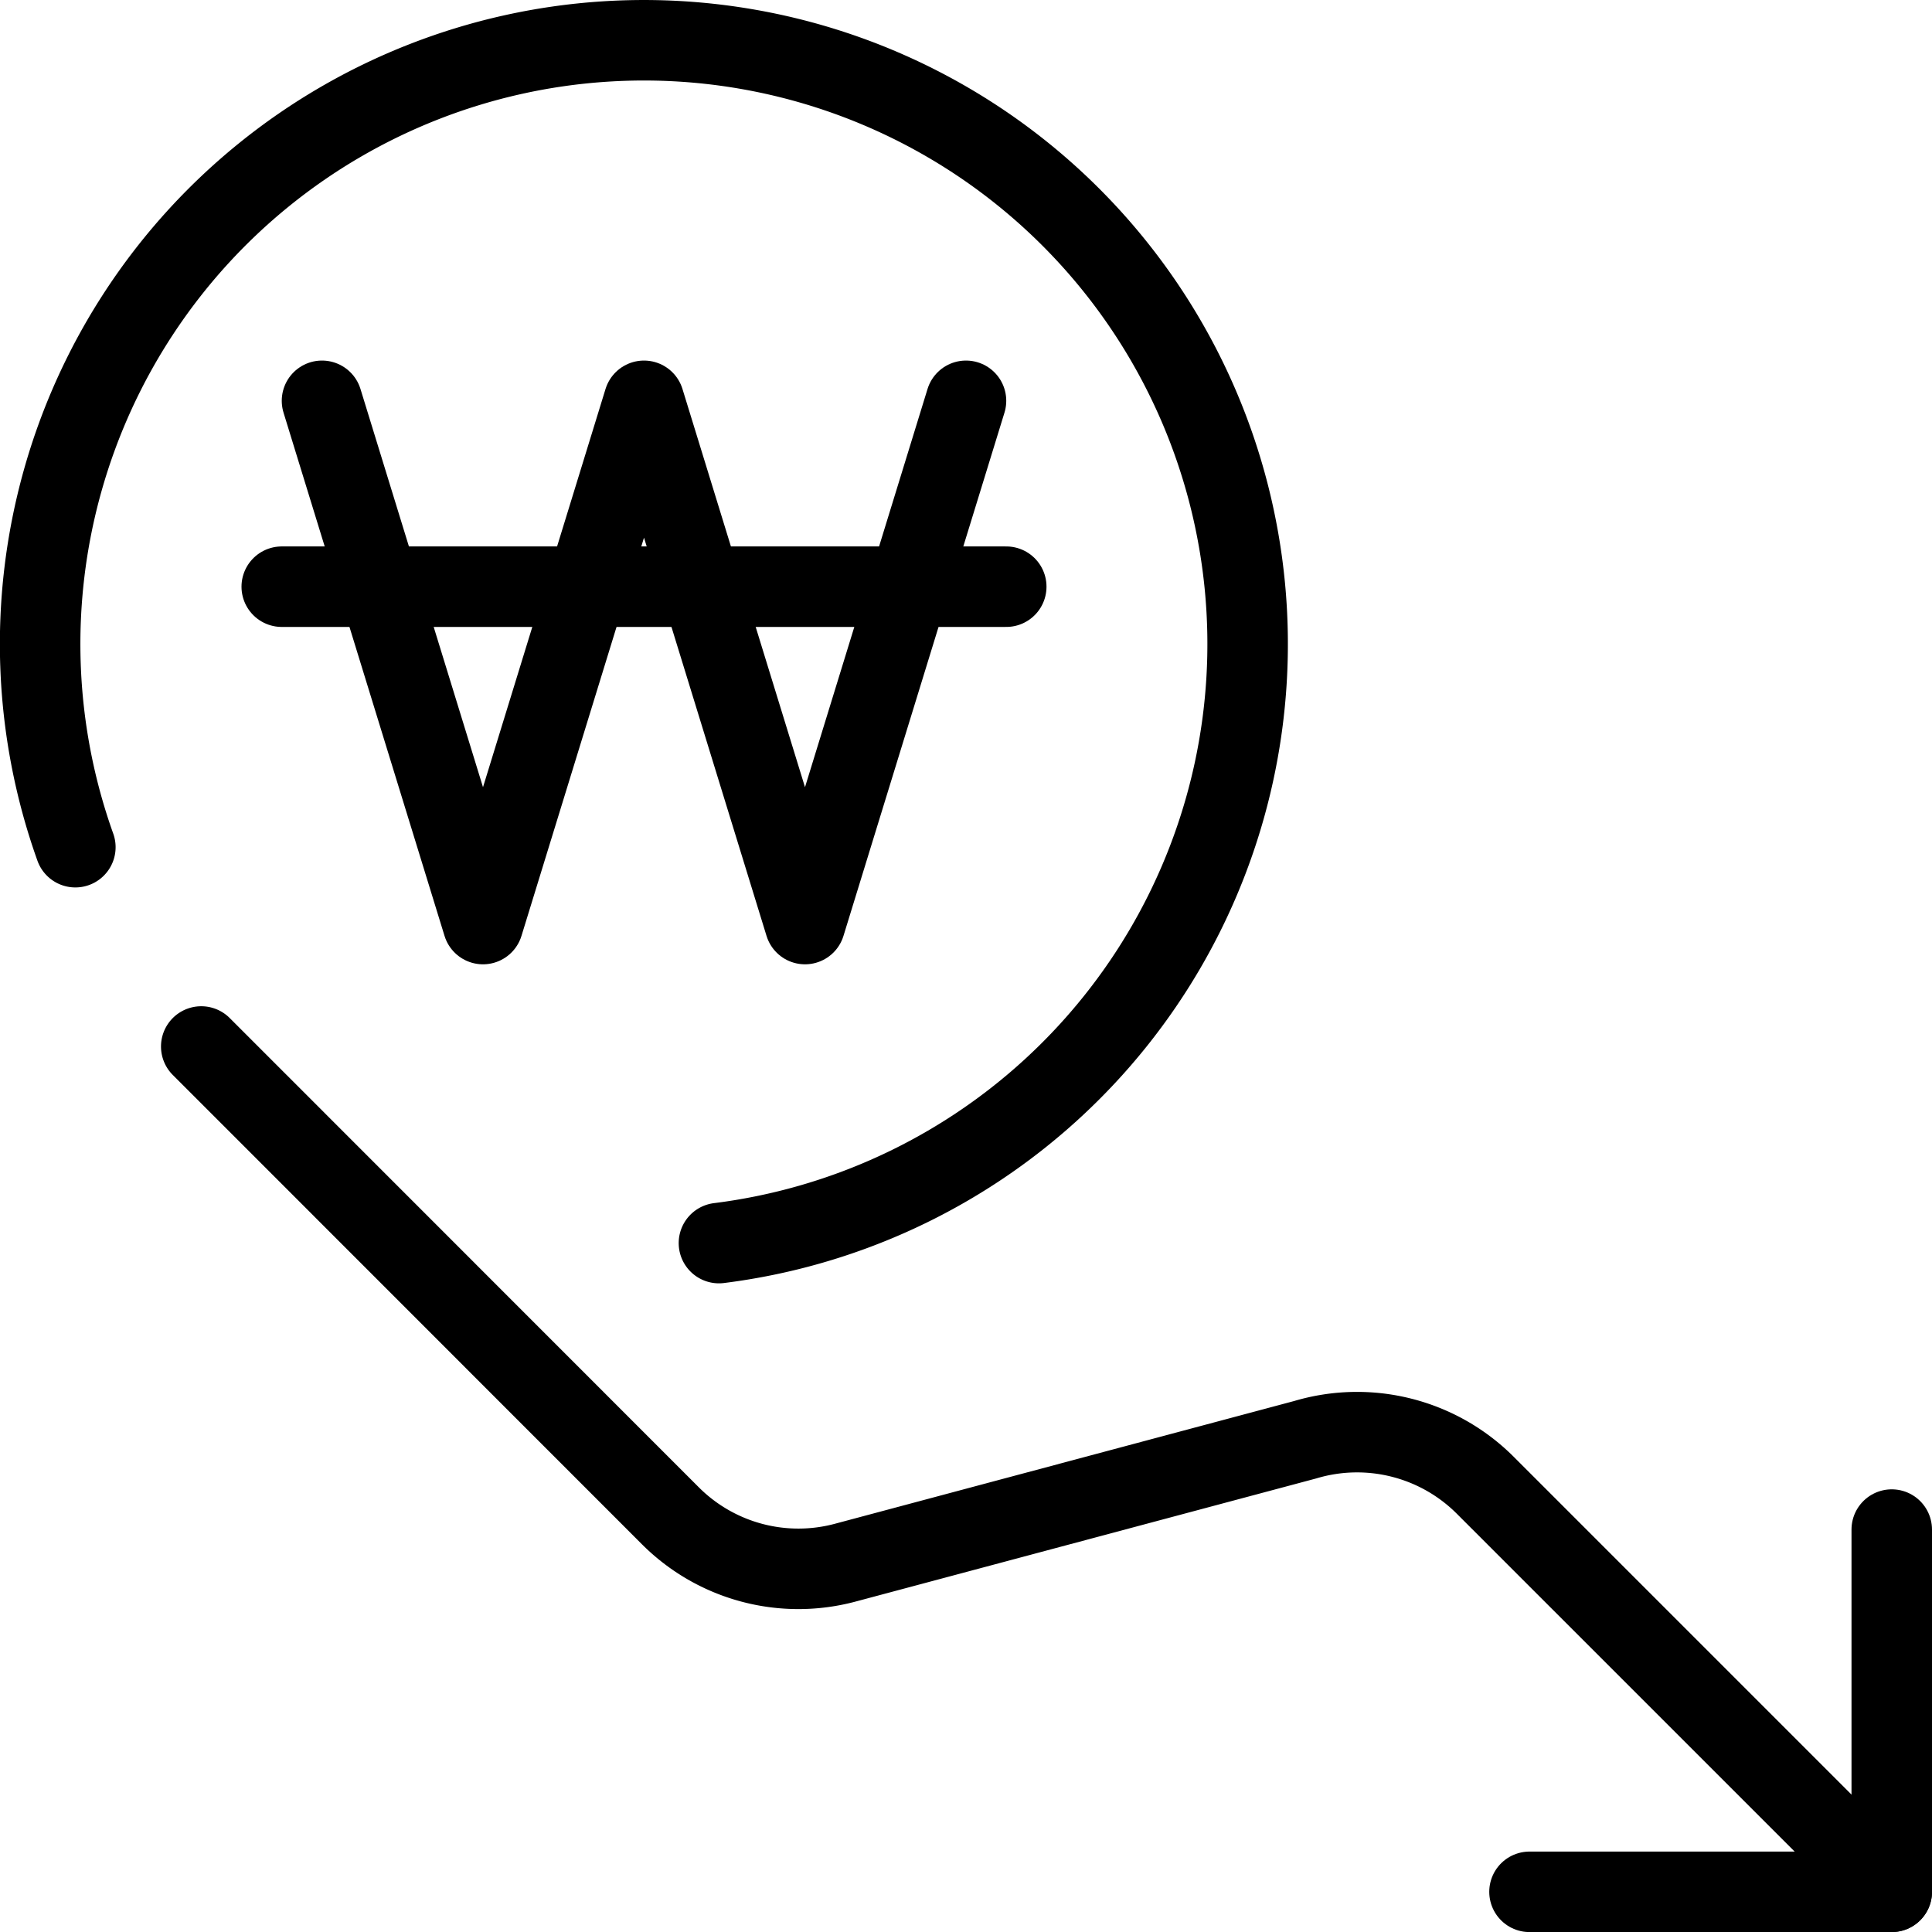 <svg xmlns="http://www.w3.org/2000/svg" viewBox="0 0 24 24"><g transform="matrix(1,0,0,1,0,0)"><defs><style>.a{fill:none;stroke:#000000;stroke-linecap:round;stroke-linejoin:round;}</style></defs><polyline class="a" points="23.5 19.001 23.5 23.501 19 23.501"></polyline><path class="a" d="M23.5,23.5l-5.05-5.05a2.252,2.252,0,0,0-2.237-.565L10.5,19.412a2.249,2.249,0,0,1-2.172-.582L2.5,13"></path><path class="a" d="M8.931,15.442A7.5,7.5,0,1,0,.936,10.524"></path><polyline class="a" points="12 4.979 10 11.479 8 4.979 6 11.479 4 4.979"></polyline><line class="a" x1="3.5" y1="7.288" x2="12.5" y2="7.288"></line></g></svg>